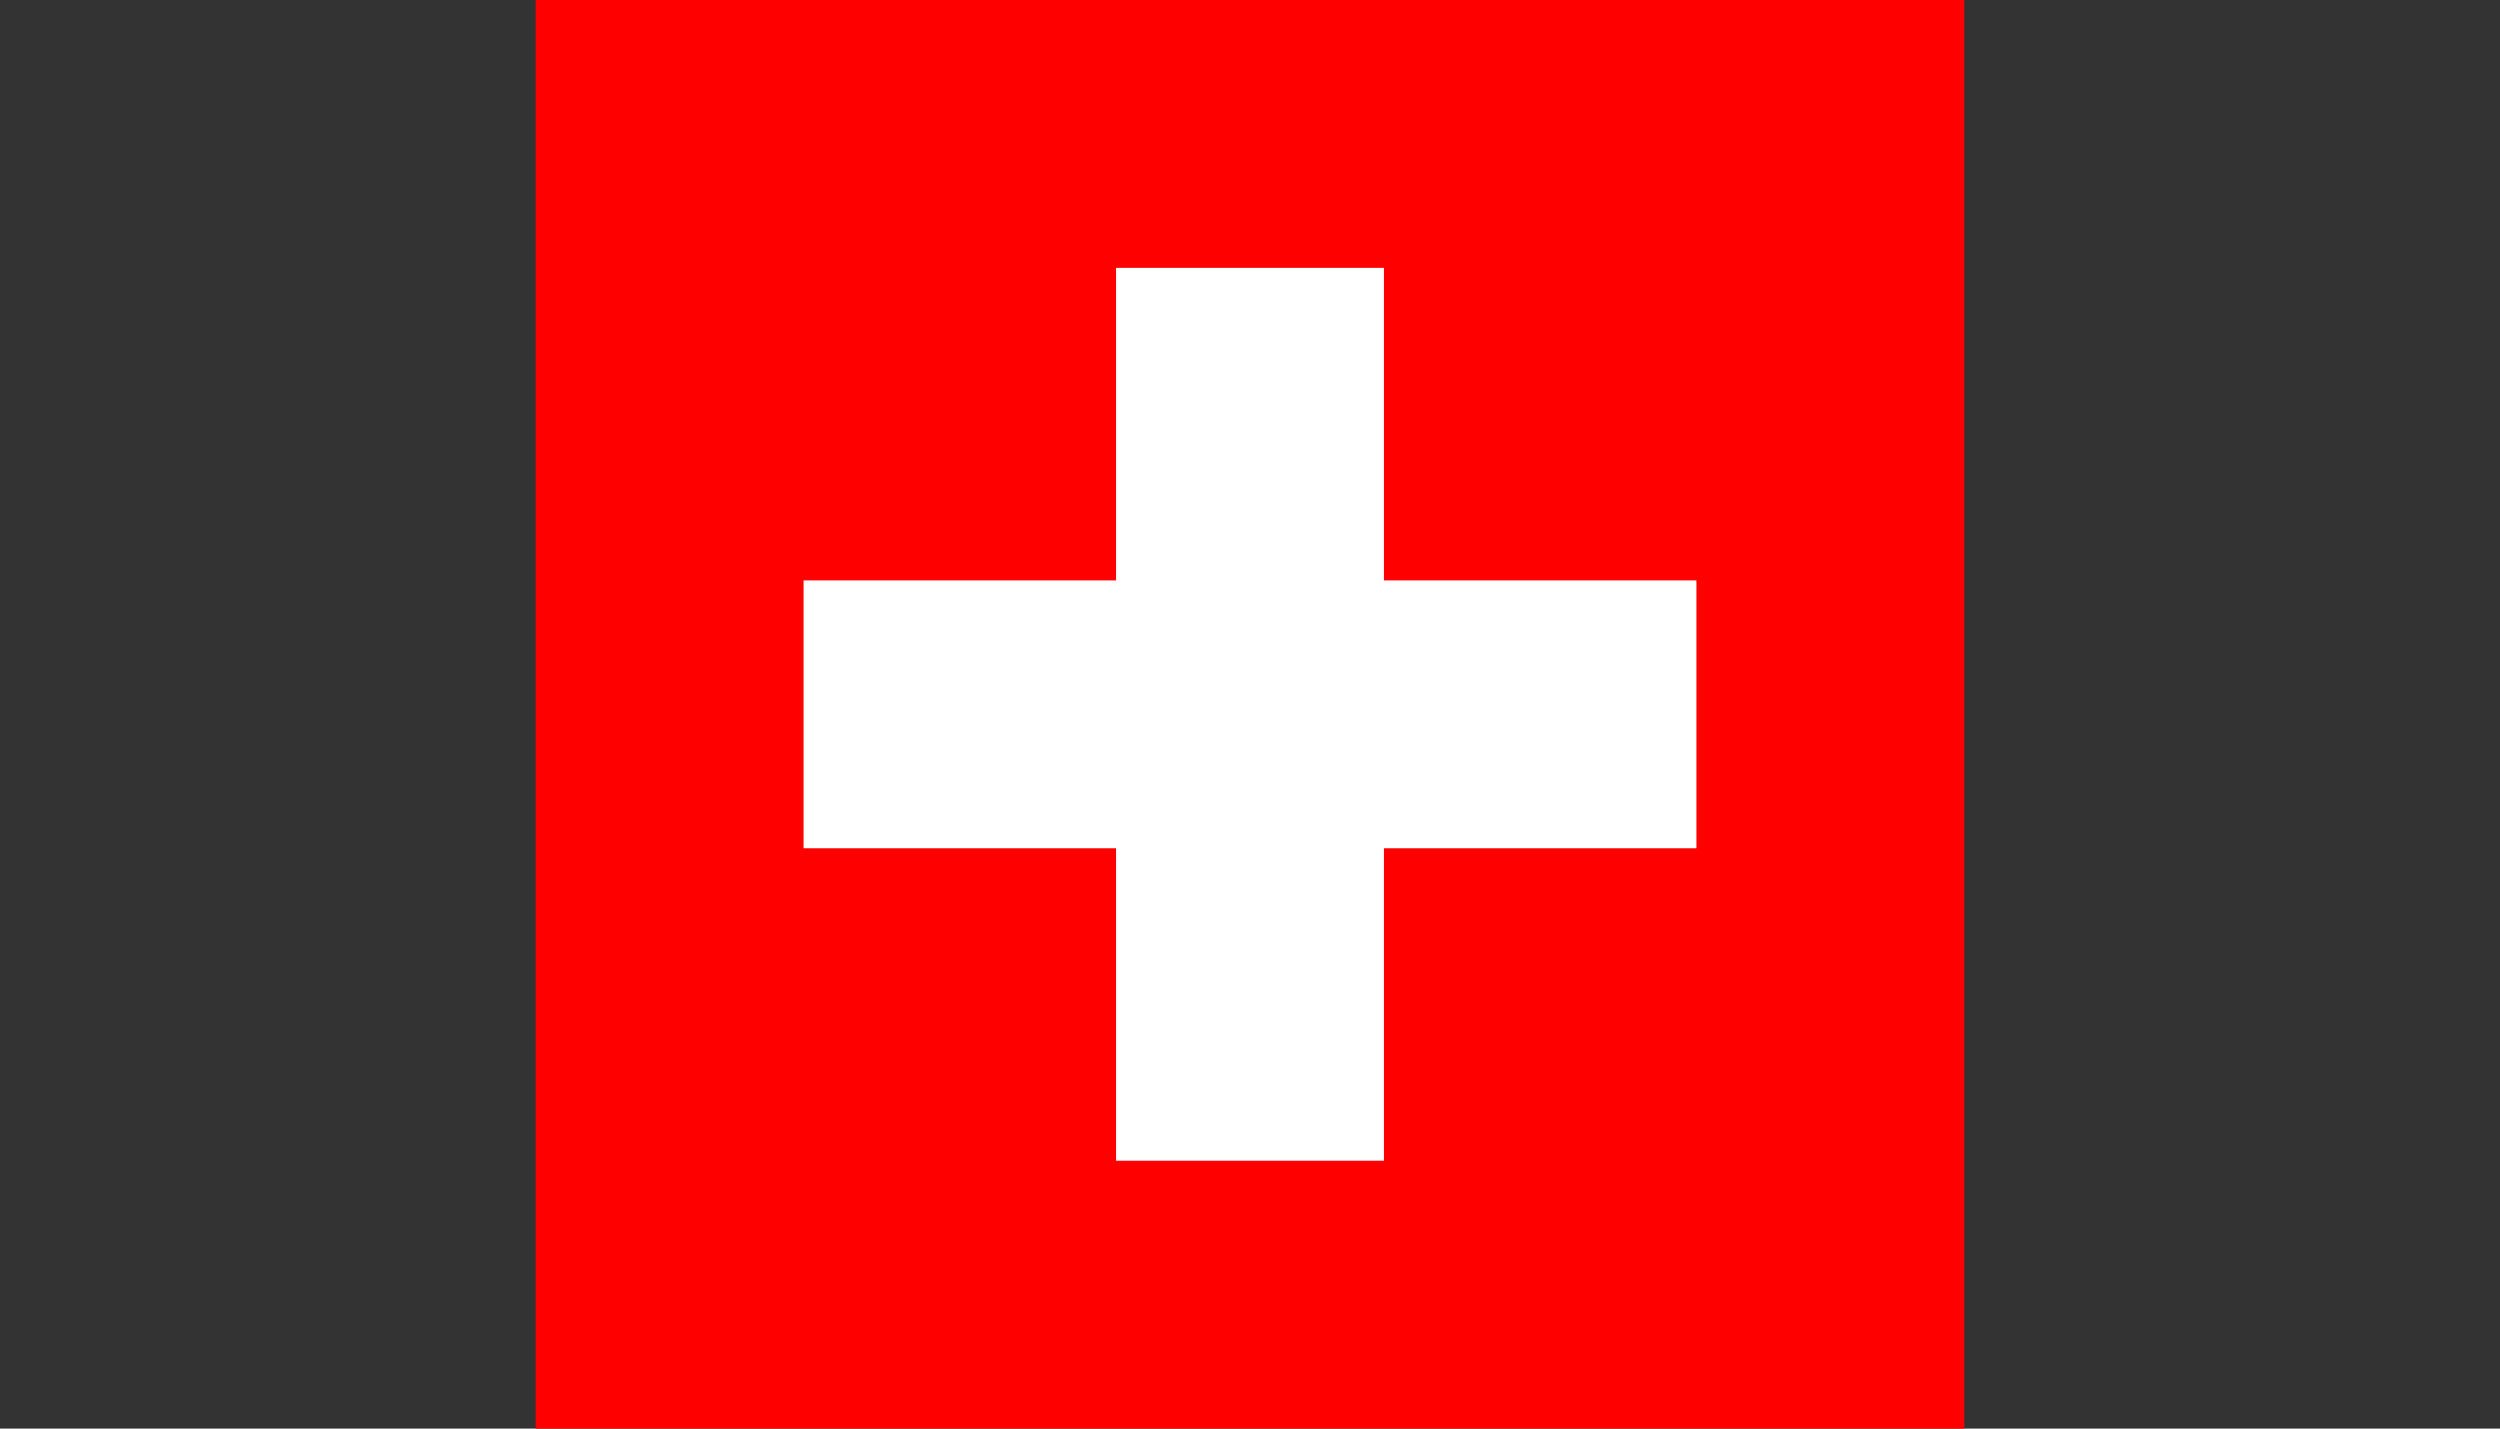 <svg width="56" height="32" viewBox="0 0 56 32" fill="none" xmlns="http://www.w3.org/2000/svg">
<rect x="0" y="0" width="56" height="32" fill="#333333" stroke="none"/>
<path d="M44 0H12V32H44V0Z" fill="#FF0000"/>
<path d="M38 13.001H18V19.001H38V13.001Z" fill="white"/>
<path d="M31 6H25V26H31V6Z" fill="white"/>
</svg>
